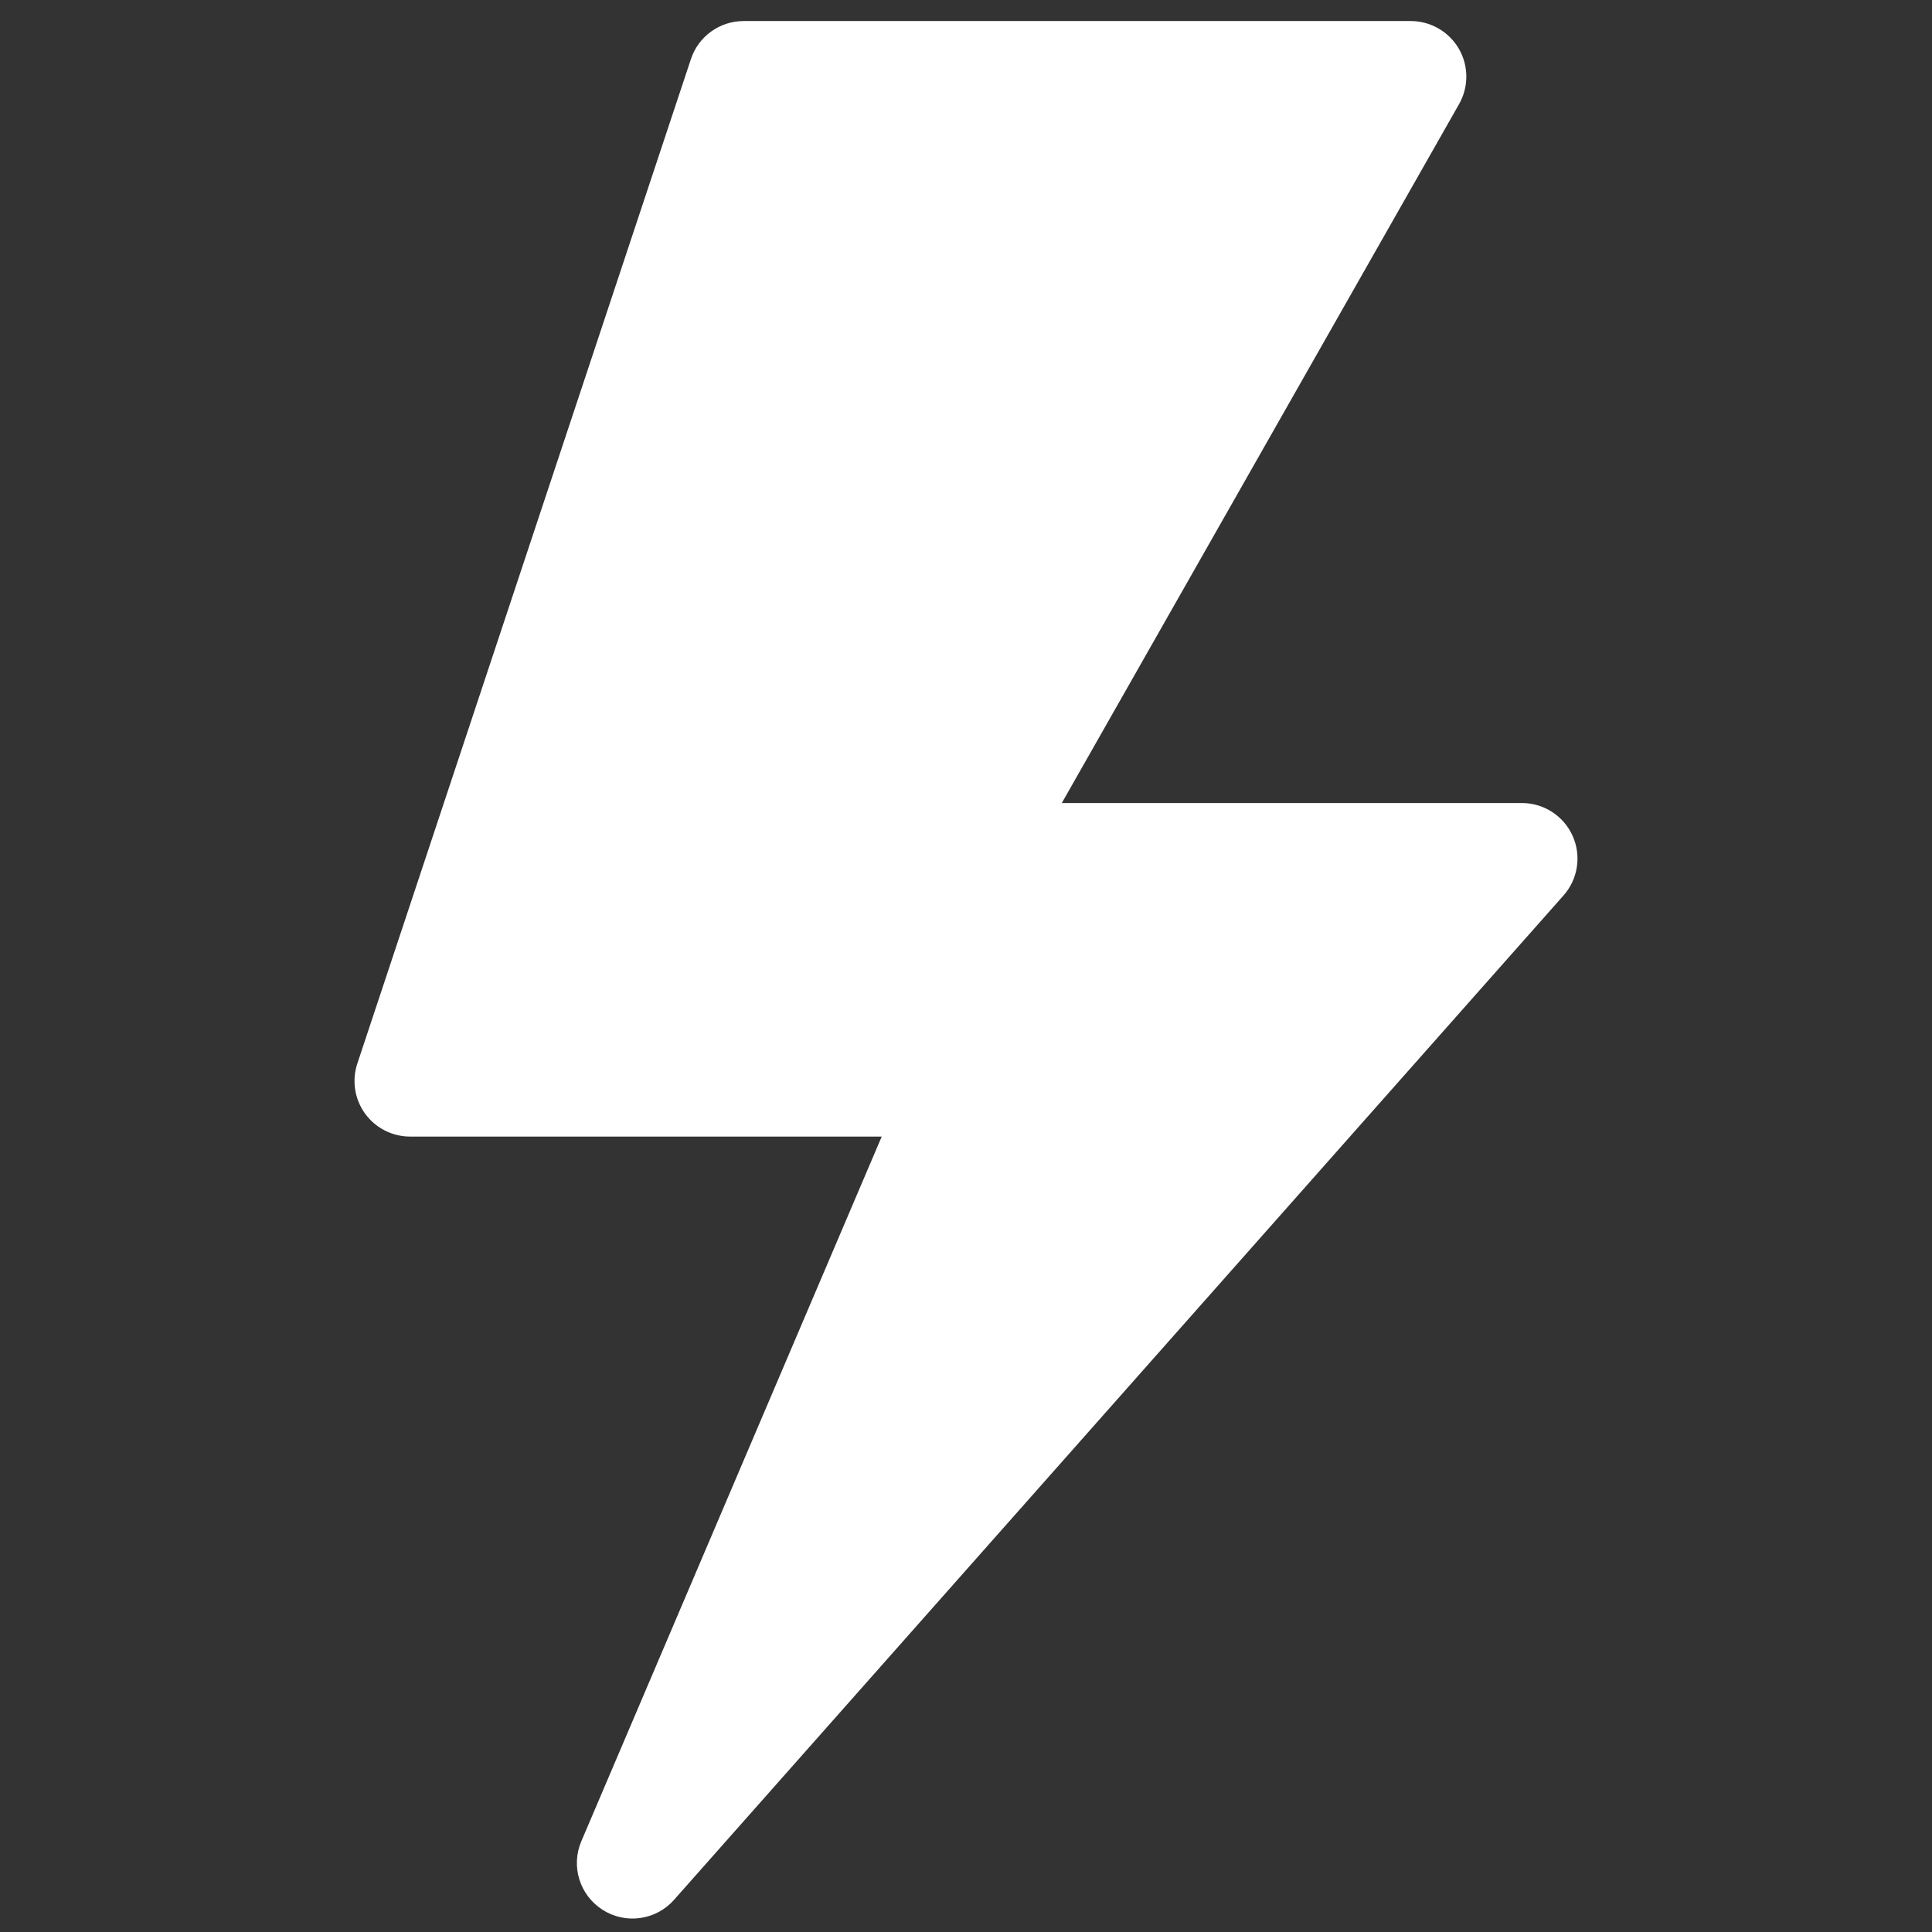 <svg width="56" height="56" viewBox="0 0 56 56" fill="none" xmlns="http://www.w3.org/2000/svg">
<rect x="0" y="0" width="56" height="56" fill="#333333" stroke="none"/>
<g id="power 1" clip-path="url(#clip0_316_1755)">
<path id="Vector" d="M44.113 23.276H30.777L42.29 3.021C42.575 2.522 42.573 1.91 42.285 1.412C41.995 0.916 41.465 0.61 40.891 0.61H21.555C20.861 0.61 20.245 1.054 20.027 1.712L10.359 30.823C10.194 31.314 10.277 31.855 10.579 32.275C10.883 32.696 11.369 32.944 11.887 32.944H25.557L16.852 53.365C16.54 54.09 16.801 54.935 17.468 55.358C18.125 55.778 19.006 55.667 19.536 55.069L45.317 25.958C45.739 25.484 45.843 24.806 45.583 24.228C45.323 23.649 44.748 23.276 44.113 23.276Z" fill="white"/>
</g>
<defs>
<clipPath id="clip0_316_1755">
<rect width="55" height="55" fill="white" transform="translate(0.5 0.61)"/>
</clipPath>
</defs>
</svg>
